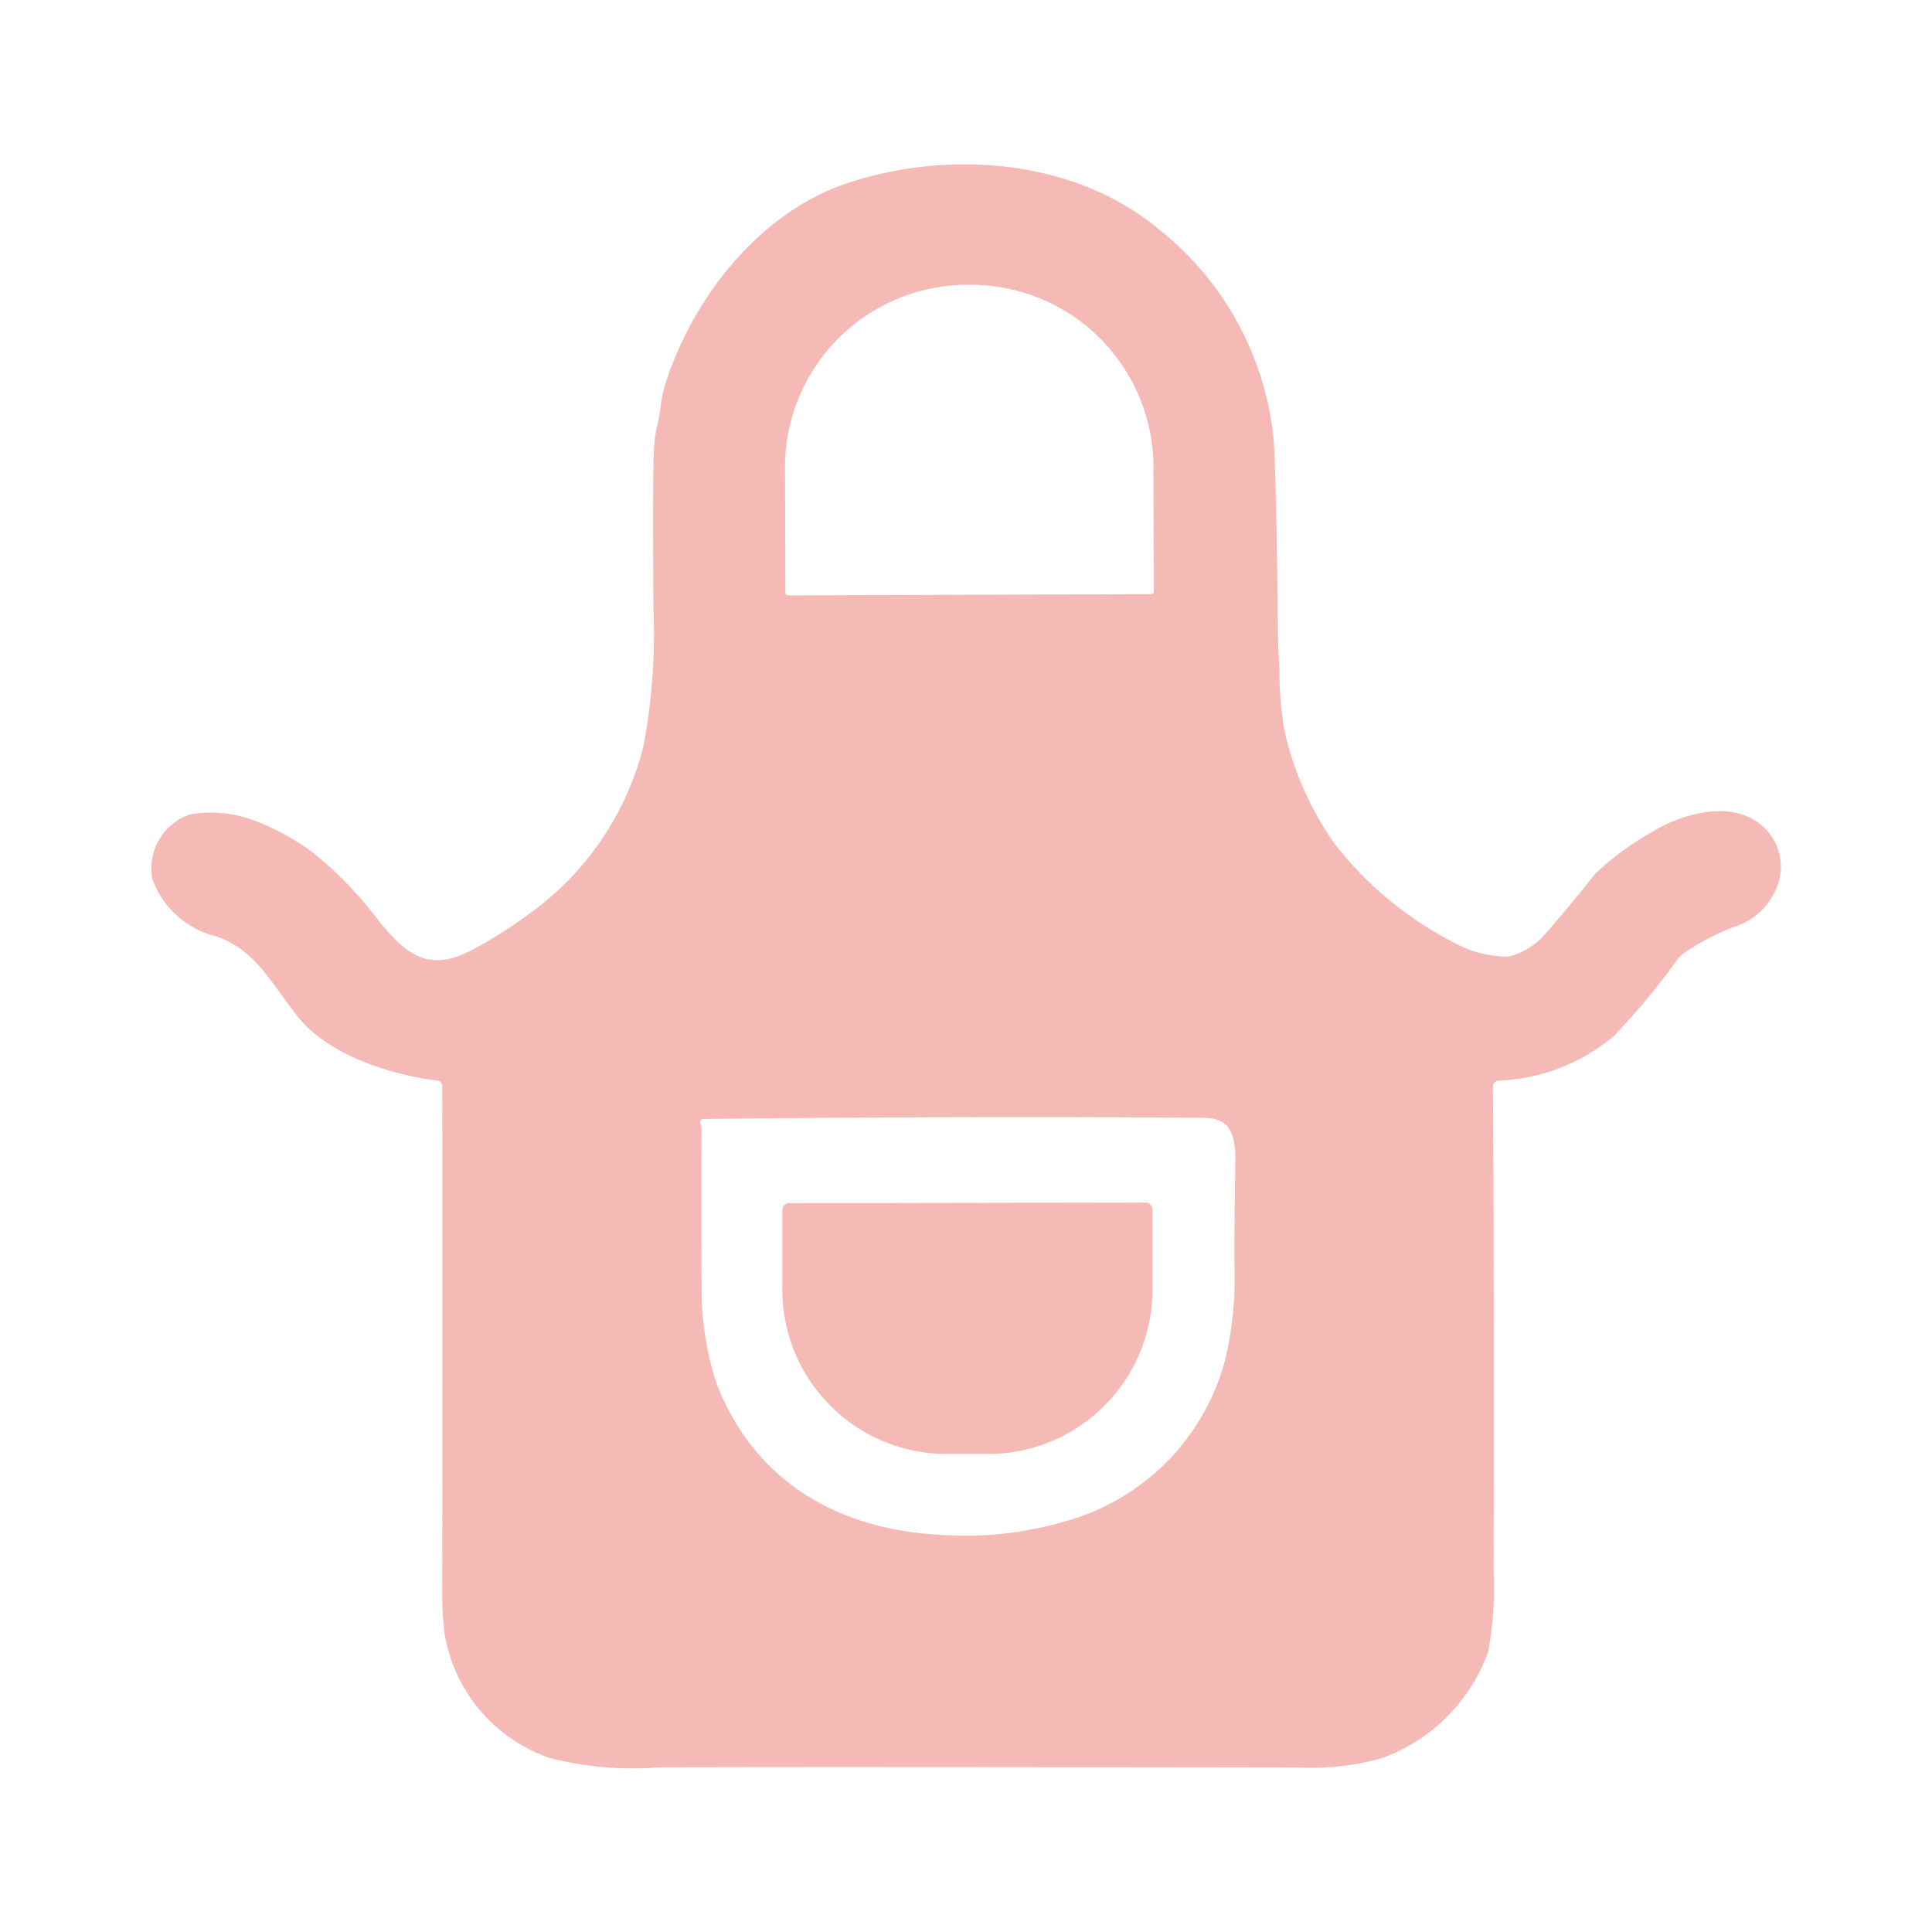 <?xml version="1.0" encoding="UTF-8"?>
<svg xmlns="http://www.w3.org/2000/svg" xmlns:xlink="http://www.w3.org/1999/xlink" width="80" height="80" viewBox="0 0 80 80">
  <defs>
    <clipPath id="clip-path">
      <rect id="長方形_22383" data-name="長方形 22383" width="80" height="80" fill="none"></rect>
    </clipPath>
  </defs>
  <g id="apron" opacity="0.3" clip-path="url(#clip-path)">
    <g id="グループ_21214" data-name="グループ 21214" transform="translate(6.247 6.805)">
      <path id="パス_20108" data-name="パス 20108" d="M64.493,95.255c-2.073-.265-4.639-1.1-5.9-2.775-1.186-1.58-1.769-2.669-3.27-3.2A3.752,3.752,0,0,1,52.67,86.9a2.363,2.363,0,0,1,1.559-2.672,5.075,5.075,0,0,1,2.481.188,9.925,9.925,0,0,1,2.6,1.385,15.585,15.585,0,0,1,2.609,2.672c1.225,1.565,2.185,2.338,4.009,1.358a18.65,18.65,0,0,0,2.428-1.546,12.2,12.2,0,0,0,4.65-6.879,25.156,25.156,0,0,0,.413-5.741q-.036-4.934.011-6.28a6,6,0,0,1,.142-1.244c.146-.545.132-1.062.312-1.645,1.109-3.582,3.89-7.2,7.608-8.422,4.129-1.356,9.273-1,12.76,1.849A12.693,12.693,0,0,1,99.1,68.689q.116,1.7.172,7.595.012,1.108.067,1.89a15.3,15.3,0,0,0,.194,2.513,13.139,13.139,0,0,0,2.079,4.74,14.852,14.852,0,0,0,5.494,4.372,4.98,4.98,0,0,0,1.541.315.765.765,0,0,0,.28-.026,2.953,2.953,0,0,0,1.427-.917q1-1.147,2.065-2.486a11.763,11.763,0,0,1,2.409-1.761c1.109-.691,2.926-1.181,4.094-.506a2.242,2.242,0,0,1,1.059,2.7,2.783,2.783,0,0,1-1.817,1.769A9.416,9.416,0,0,0,116.058,90a1.077,1.077,0,0,0-.194.175,29.734,29.734,0,0,1-2.656,3.21,7.824,7.824,0,0,1-4.788,1.864.254.254,0,0,0-.239.252q.052,7.217.03,20.063a14.358,14.358,0,0,1-.228,3.339,7.3,7.3,0,0,1-4.443,4.417,10.815,10.815,0,0,1-3.421.373q-24.471-.036-26.548,0a13.717,13.717,0,0,1-4.461-.4,6.565,6.565,0,0,1-4.351-5.225,13.581,13.581,0,0,1-.084-1.7q.012-13.572,0-20.9a.211.211,0,0,0-.185-.209m14.5-20.1,15.04-.053a.107.107,0,0,0,.108-.108l-.015-5A7.562,7.562,0,0,0,86.7,62.3h-.461a7.565,7.565,0,0,0-7.371,7.748l.015,5a.108.108,0,0,0,.108.108M75.36,97.035a.619.619,0,0,1,.053.256q-.02,1.993,0,6.474a12.445,12.445,0,0,0,.161,2.127,10.9,10.9,0,0,0,.519,2.065c1.6,3.908,4.952,5.871,9.175,6.1a14.686,14.686,0,0,0,5.256-.572,9.446,9.446,0,0,0,6.559-6.633,14.746,14.746,0,0,0,.392-4.065q-.007-1.117.039-4.11c.019-1.12-.146-1.873-1.287-1.883q-8.28-.08-19.6.034c-.665.008-1.044.011-1.136.011a.136.136,0,0,0-.125.194h0Z" transform="translate(-52.609 -57.31)" fill="#df180b"></path>
      <path id="パス_20109" data-name="パス 20109" d="M287.866,419.4a.271.271,0,0,1,.27.27l0,3.26a6.806,6.806,0,0,1-6.736,6.876l-1.832,0a6.808,6.808,0,0,1-6.758-6.855l0-3.259a.269.269,0,0,1,.27-.27l14.786-.026h0Z" transform="translate(-246.663 -376.405)" fill="#df180b"></path>
    </g>
  </g>
</svg>
